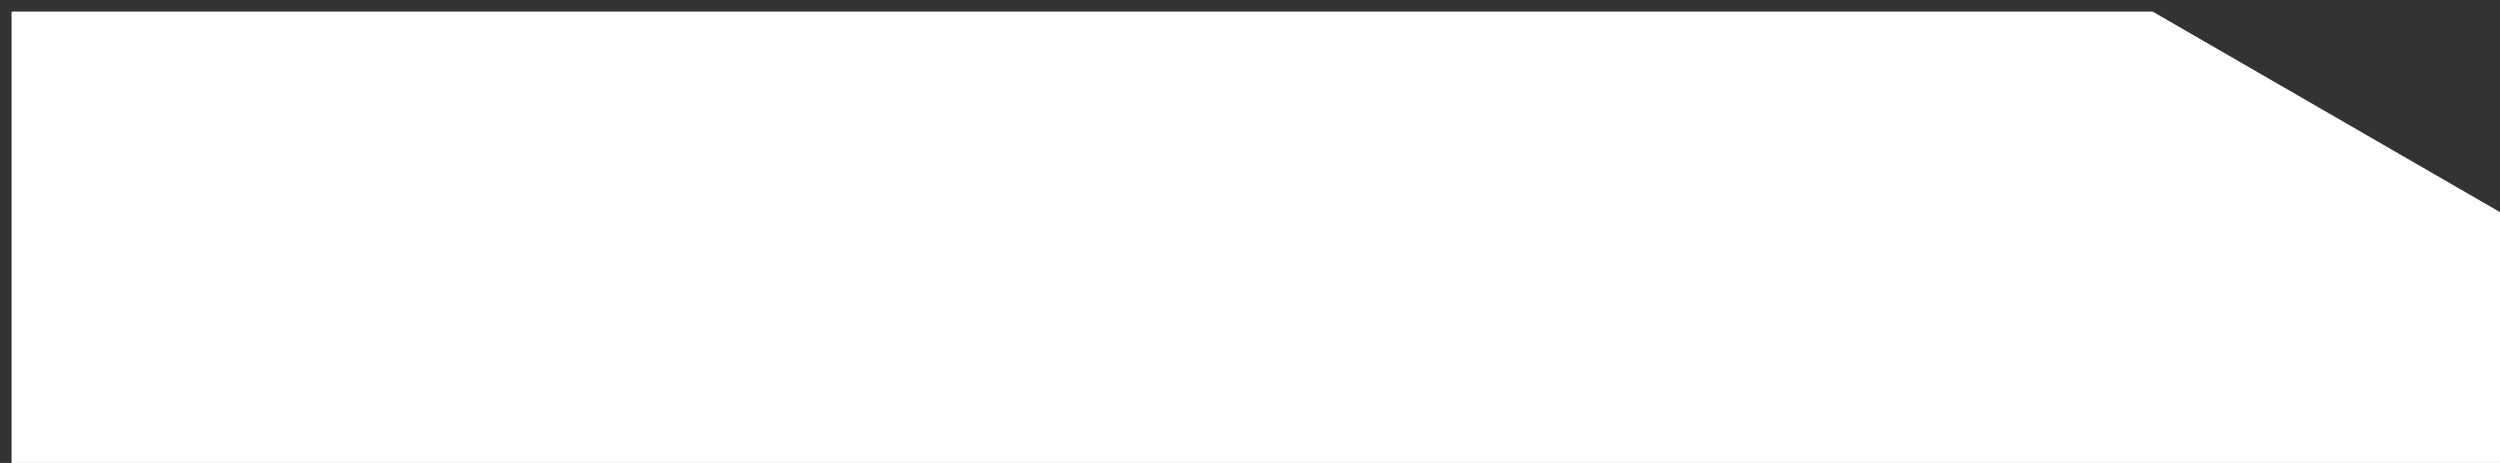 <?xml version="1.0" encoding="UTF-8"?> <svg xmlns="http://www.w3.org/2000/svg" width="135" height="25" viewBox="0 0 135 25" fill="none"><rect x="0" y="0" width="135" height="25" fill="#333333" stroke="none"/><path d="M116.251 0.63L135 11.455V25H0.625V0.625H116.254L116.251 0.63Z" fill="white"></path></svg> 